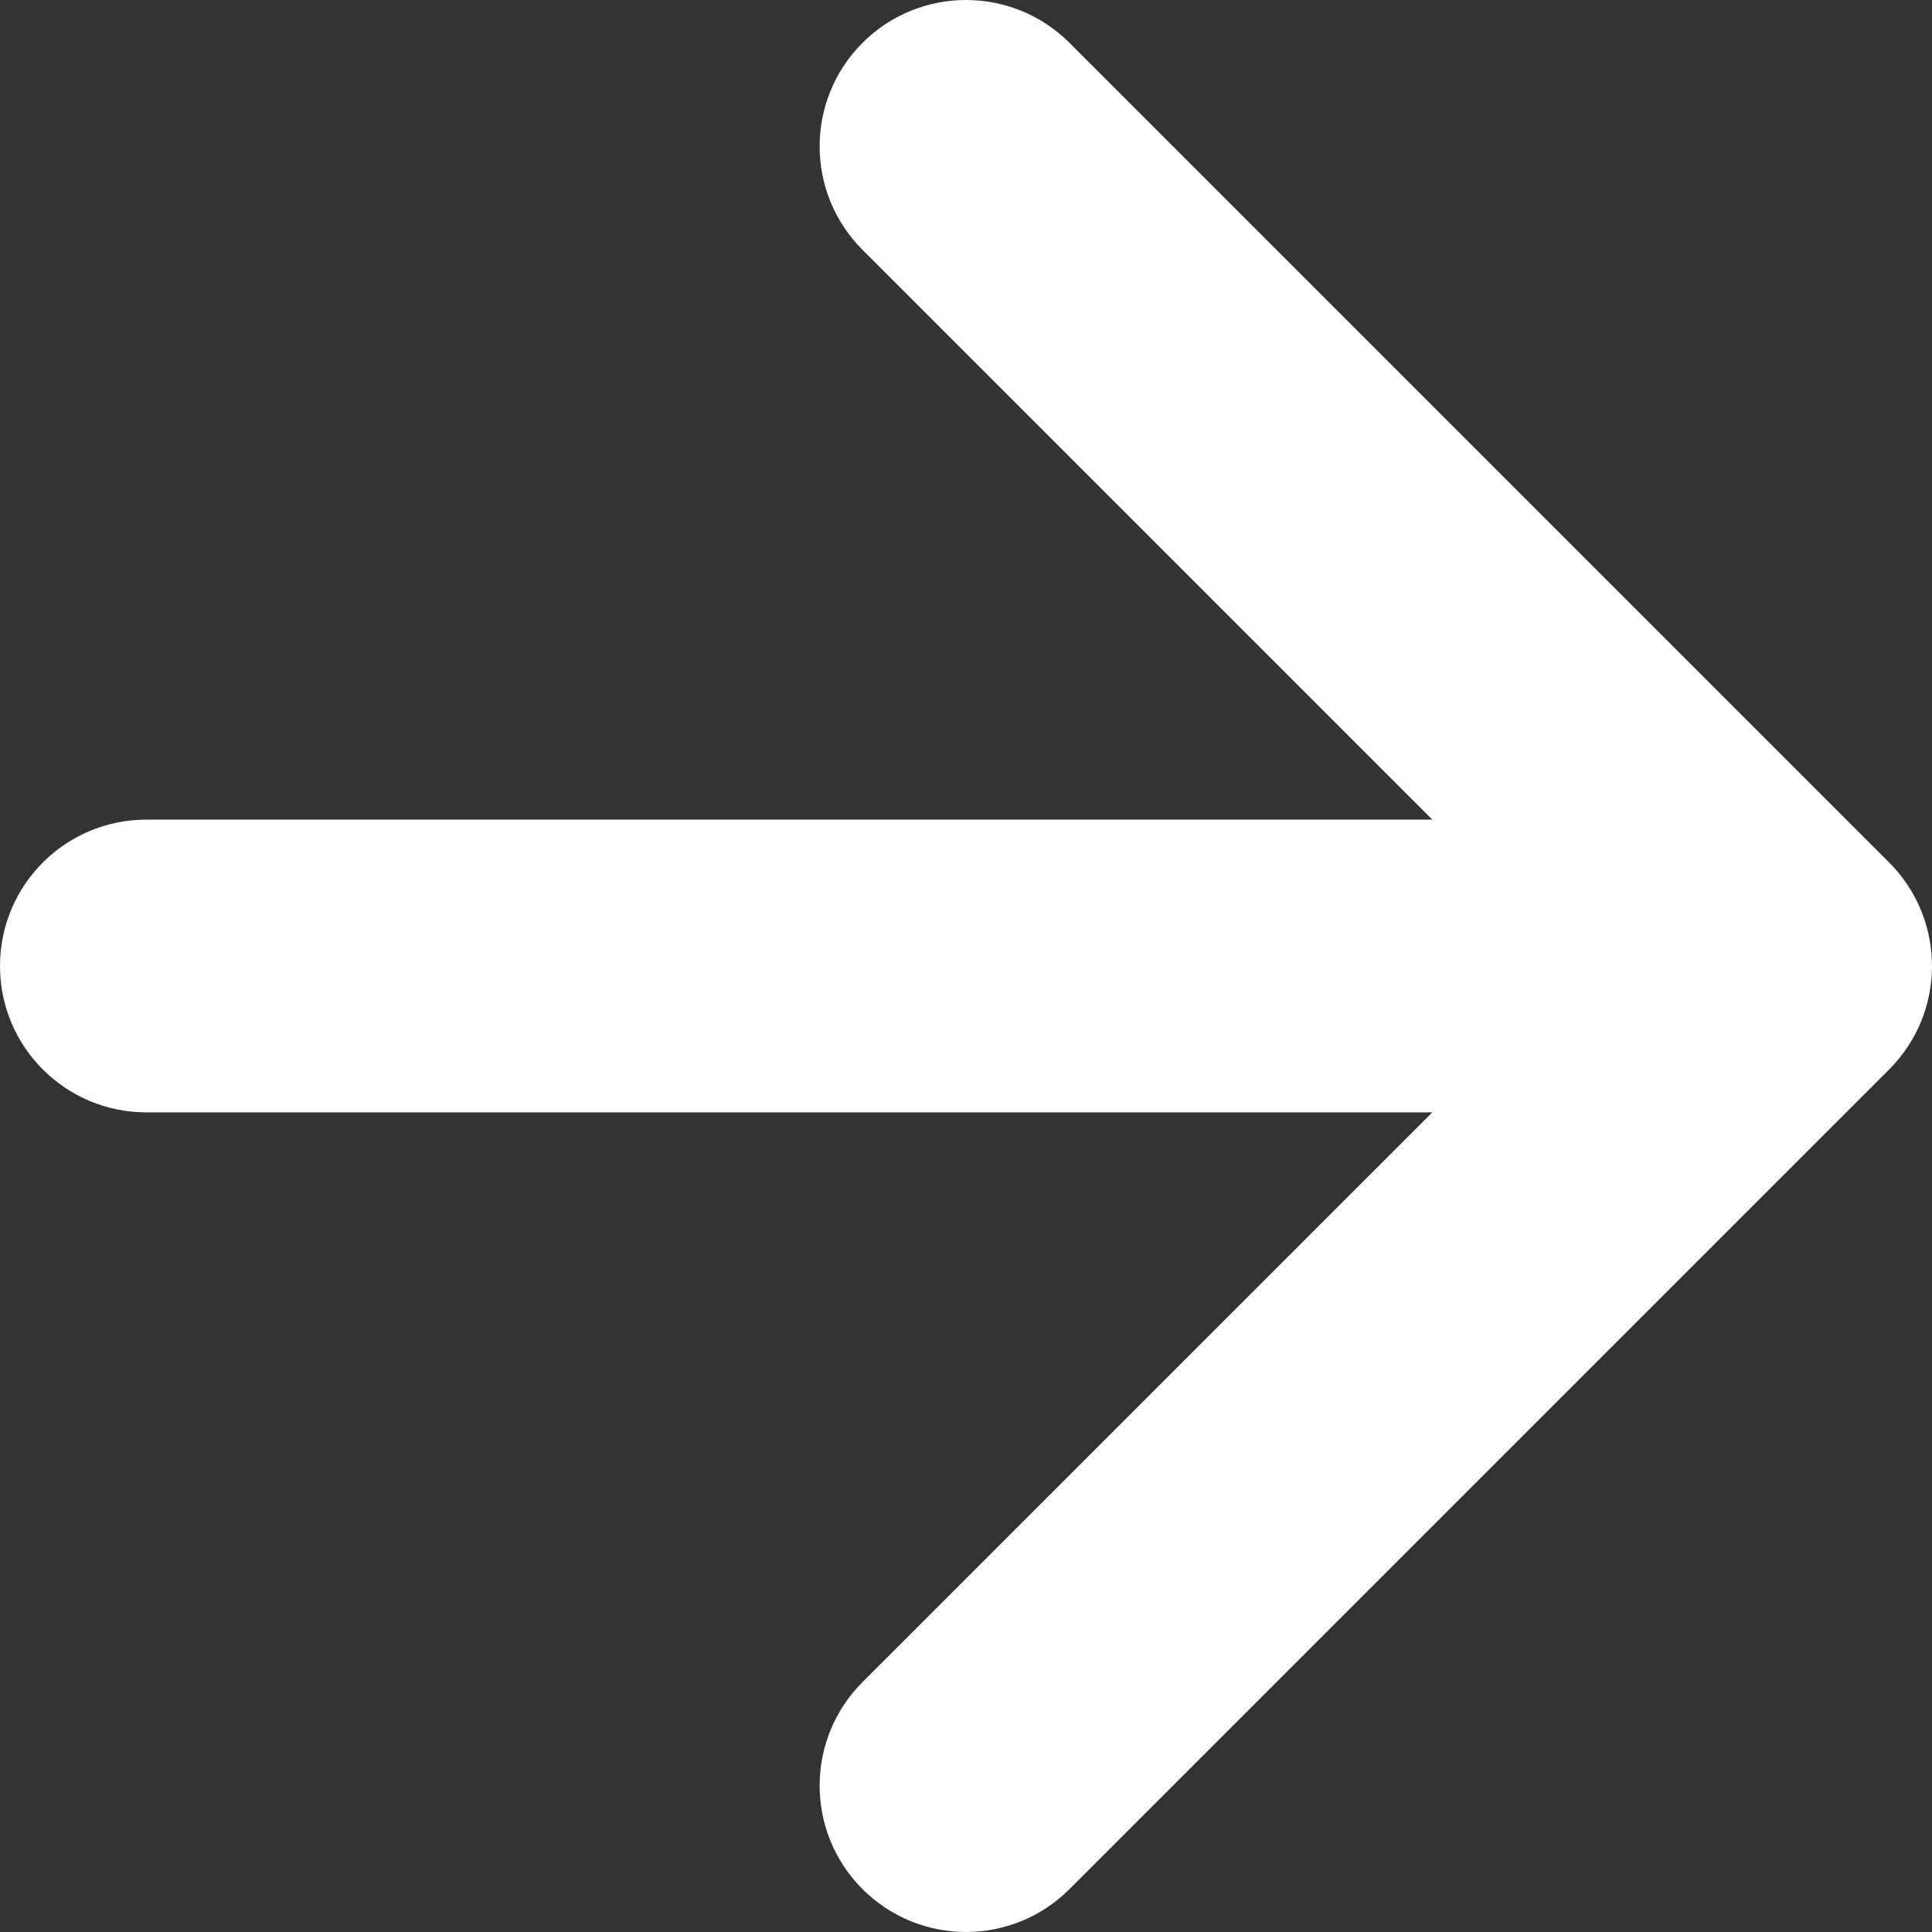 <svg width="33" height="33" viewBox="0 0 33 33" fill="none" xmlns="http://www.w3.org/2000/svg">
<rect x="0" y="0" width="33" height="33" fill="#333333" stroke="none"/>
<path d="M14.732 0.732C15.709 -0.244 17.291 -0.244 18.268 0.732L32.268 14.732C33.244 15.709 33.244 17.291 32.268 18.267L18.268 32.267C17.291 33.244 15.709 33.244 14.732 32.267C13.756 31.291 13.756 29.709 14.732 28.732L24.465 19L2.5 19C1.119 19 0 17.881 0 16.5C0 15.119 1.119 14 2.5 14L24.465 14L14.732 4.267C13.756 3.291 13.756 1.709 14.732 0.732Z" fill="white"/>
</svg>
